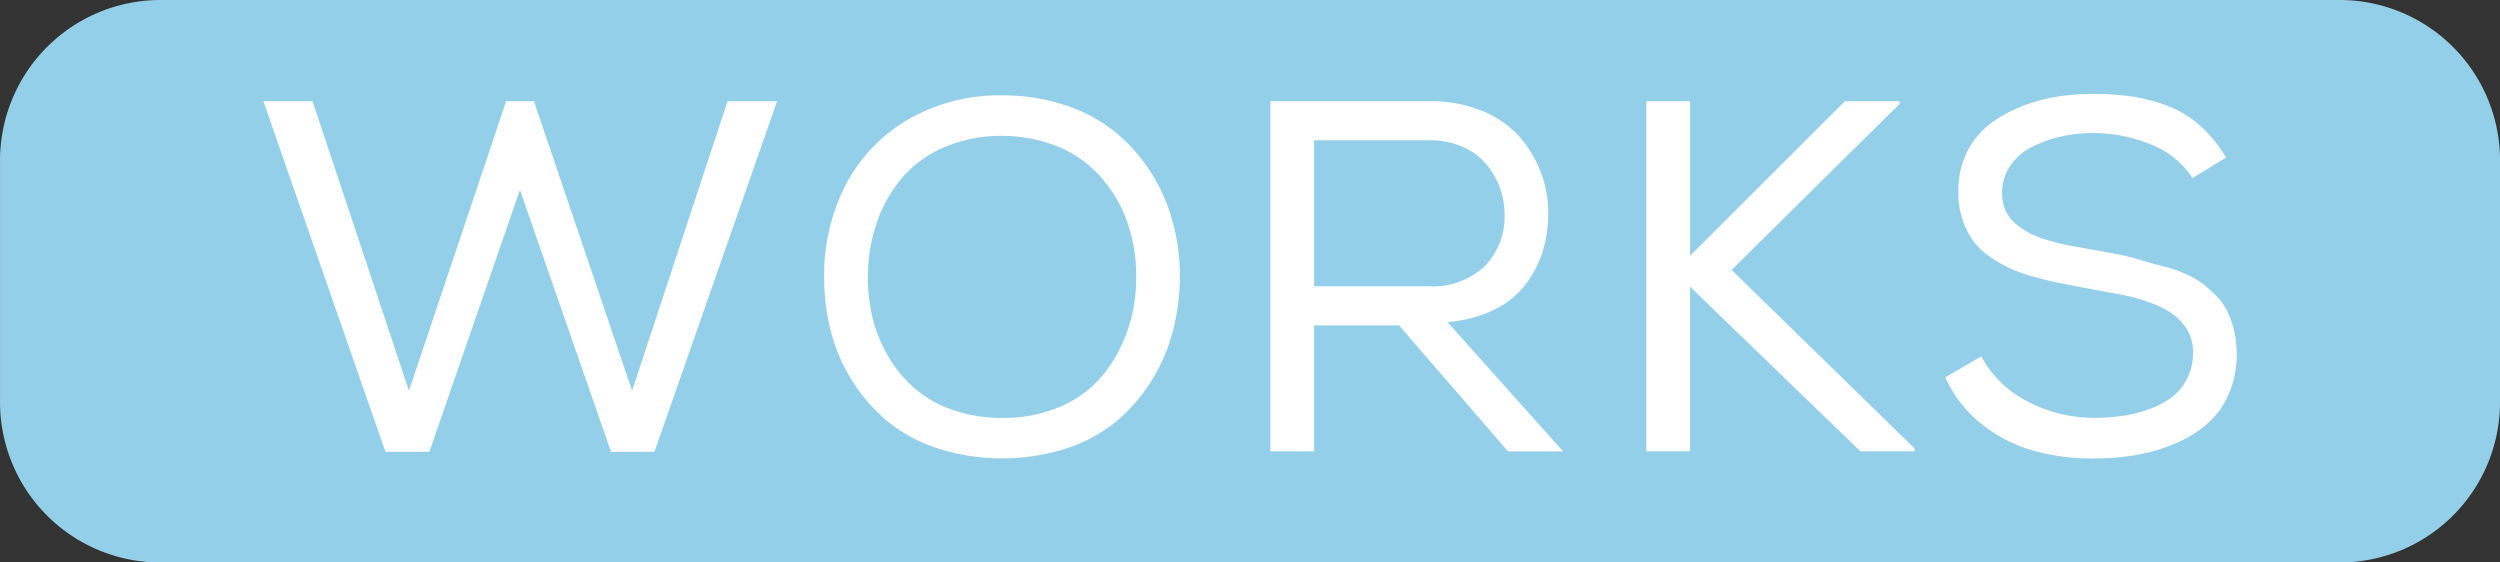 <svg xmlns="http://www.w3.org/2000/svg" width="120" height="27" viewBox="0 0 120 27">
  <rect x="0" y="0" width="120" height="27" fill="#333333" stroke="none"/>
  <g id="Groupe_62" data-name="Groupe 62" transform="translate(-821 -974)">
    <path id="Tracé_31" data-name="Tracé 31" d="M112.285,0H7.719A7.706,7.706,0,0,0,0,7.645v11.71A7.7,7.7,0,0,0,7.719,27H112.285A7.7,7.7,0,0,0,120,19.355V7.645A7.7,7.7,0,0,0,112.285,0" transform="translate(821.001 974)" fill="#94cfea"/>
    <path id="Tracé_32" data-name="Tracé 32" d="M12.64,4.858H15l4.629,13.9,4.664-13.9h1.336l4.711,13.9,4.582-13.9H37.3L31.413,21.686H29.327L24.956,9.112,20.609,21.686H18.5Z" transform="translate(821.001 974)" fill="#fff"/>
    <path id="Tracé_33" data-name="Tracé 33" d="M39.557,13.331A9.5,9.5,0,0,1,40.578,8.9a7.763,7.763,0,0,1,2.99-3.149A8.737,8.737,0,0,1,48.13,4.577a9.612,9.612,0,0,1,3.06.493,7.412,7.412,0,0,1,2.4,1.317,8.3,8.3,0,0,1,1.688,1.944,8.421,8.421,0,0,1,1.026,2.38,9.686,9.686,0,0,1,.329,2.526v.094a10.5,10.5,0,0,1-.341,2.583,8.515,8.515,0,0,1-1.021,2.36,8.187,8.187,0,0,1-1.679,1.941,7.328,7.328,0,0,1-2.4,1.308,10.2,10.2,0,0,1-6.184,0,7.47,7.47,0,0,1-2.409-1.3,8.132,8.132,0,0,1-1.687-1.935,8.44,8.44,0,0,1-1.026-2.36,10.22,10.22,0,0,1-.328-2.595m2.1,0a8.125,8.125,0,0,0,.246,2.01,6.7,6.7,0,0,0,.768,1.828,6.17,6.17,0,0,0,1.265,1.5,5.573,5.573,0,0,0,1.823,1.014,7.157,7.157,0,0,0,2.367.375,6.743,6.743,0,0,0,2.853-.581,5.329,5.329,0,0,0,2.016-1.546,7.091,7.091,0,0,0,1.148-2.145,7.7,7.7,0,0,0,.393-2.455v-.094a7.819,7.819,0,0,0-.234-1.922,6.655,6.655,0,0,0-.75-1.839,6.229,6.229,0,0,0-1.26-1.518,5.623,5.623,0,0,0-1.817-1.037,7.069,7.069,0,0,0-2.349-.4,6.952,6.952,0,0,0-2.807.545,5.465,5.465,0,0,0-2.039,1.489,6.693,6.693,0,0,0-1.207,2.162,8.04,8.04,0,0,0-.416,2.613" transform="translate(821.001 974)" fill="#fff"/>
    <path id="Tracé_34" data-name="Tracé 34" d="M60.978,21.663V4.858h7.648a6.541,6.541,0,0,1,2.48.451A4.76,4.76,0,0,1,72.9,6.528a5.508,5.508,0,0,1,1.413,3.709v.082a6.219,6.219,0,0,1-.27,1.77,5.271,5.271,0,0,1-.84,1.593,4.192,4.192,0,0,1-1.515,1.2,6.178,6.178,0,0,1-2.215.574l5.556,6.211H72.382l-5.228-6.047H63.076v6.047Zm2.1-7.922h5.449a3.654,3.654,0,0,0,2.748-.973,3.419,3.419,0,0,0,.944-2.484v-.059a3.827,3.827,0,0,0-.223-1.207,4.017,4.017,0,0,0-.656-1.136,3.019,3.019,0,0,0-1.131-.832,3.855,3.855,0,0,0-1.588-.317H63.076Z" transform="translate(821.001 974)" fill="#fff"/>
    <path id="Tracé_35" data-name="Tracé 35" d="M79.024,21.663V4.858h2.1v7.418l7.429-7.418h2.625v.129l-8.062,7.969,8.777,8.566v.141H89.3l-8.179-7.9v7.9Z" transform="translate(821.001 974)" fill="#fff"/>
    <path id="Tracé_36" data-name="Tracé 36" d="M93.374,18.114,95.1,17.107a5.2,5.2,0,0,0,2.272,2.19,6.858,6.858,0,0,0,3.141.76,9.788,9.788,0,0,0,1.281-.082,6.437,6.437,0,0,0,1.271-.3,4.374,4.374,0,0,0,1.117-.562,2.635,2.635,0,0,0,.778-.9,2.707,2.707,0,0,0,.305-1.318A2.108,2.108,0,0,0,105,15.852a2.671,2.671,0,0,0-.711-.779,4.5,4.5,0,0,0-1.115-.556,8.633,8.633,0,0,0-1.3-.362l-1.447-.27-1.345-.255c-.379-.072-.821-.174-1.325-.309a7.983,7.983,0,0,1-1.255-.429,6.4,6.4,0,0,1-1-.579,3.29,3.29,0,0,1-.809-.777,3.729,3.729,0,0,1-.5-1.018A4.163,4.163,0,0,1,94,9.215V9.157a4.1,4.1,0,0,1,.376-1.773,3.8,3.8,0,0,1,1.031-1.345,6.008,6.008,0,0,1,1.507-.881,8.031,8.031,0,0,1,1.748-.505,10.943,10.943,0,0,1,1.8-.146,12.67,12.67,0,0,1,1.858.124,8.411,8.411,0,0,1,1.693.44,5.024,5.024,0,0,1,1.575.946,6.307,6.307,0,0,1,1.258,1.547l-1.609.984a4.123,4.123,0,0,0-1.943-1.592,7.227,7.227,0,0,0-4.377-.4,5.82,5.82,0,0,0-1.4.506,2.74,2.74,0,0,0-1.03.9A2.281,2.281,0,0,0,96.1,9.27a2.057,2.057,0,0,0,.154.811,1.71,1.71,0,0,0,.469.634,3.788,3.788,0,0,0,.687.469,4.871,4.871,0,0,0,.966.368c.4.112.756.2,1.078.255l1.148.207q.639.115,1.068.194a10.472,10.472,0,0,1,1.087.275q.659.2,1.087.3a6,6,0,0,1,.949.315,4.062,4.062,0,0,1,.862.467,5.9,5.9,0,0,1,.695.608,2.955,2.955,0,0,1,.556.765,4.3,4.3,0,0,1,.329.941,4.982,4.982,0,0,1,.126,1.151,4.677,4.677,0,0,1-.418,1.957,4.02,4.02,0,0,1-1.076,1.426,5.992,5.992,0,0,1-1.577.923,8.492,8.492,0,0,1-1.848.52,12.288,12.288,0,0,1-1.954.152,10.583,10.583,0,0,1-2.888-.375,7.1,7.1,0,0,1-2.465-1.265,5.951,5.951,0,0,1-1.759-2.249" transform="translate(821.001 974)" fill="#fff"/>
  </g>
</svg>
